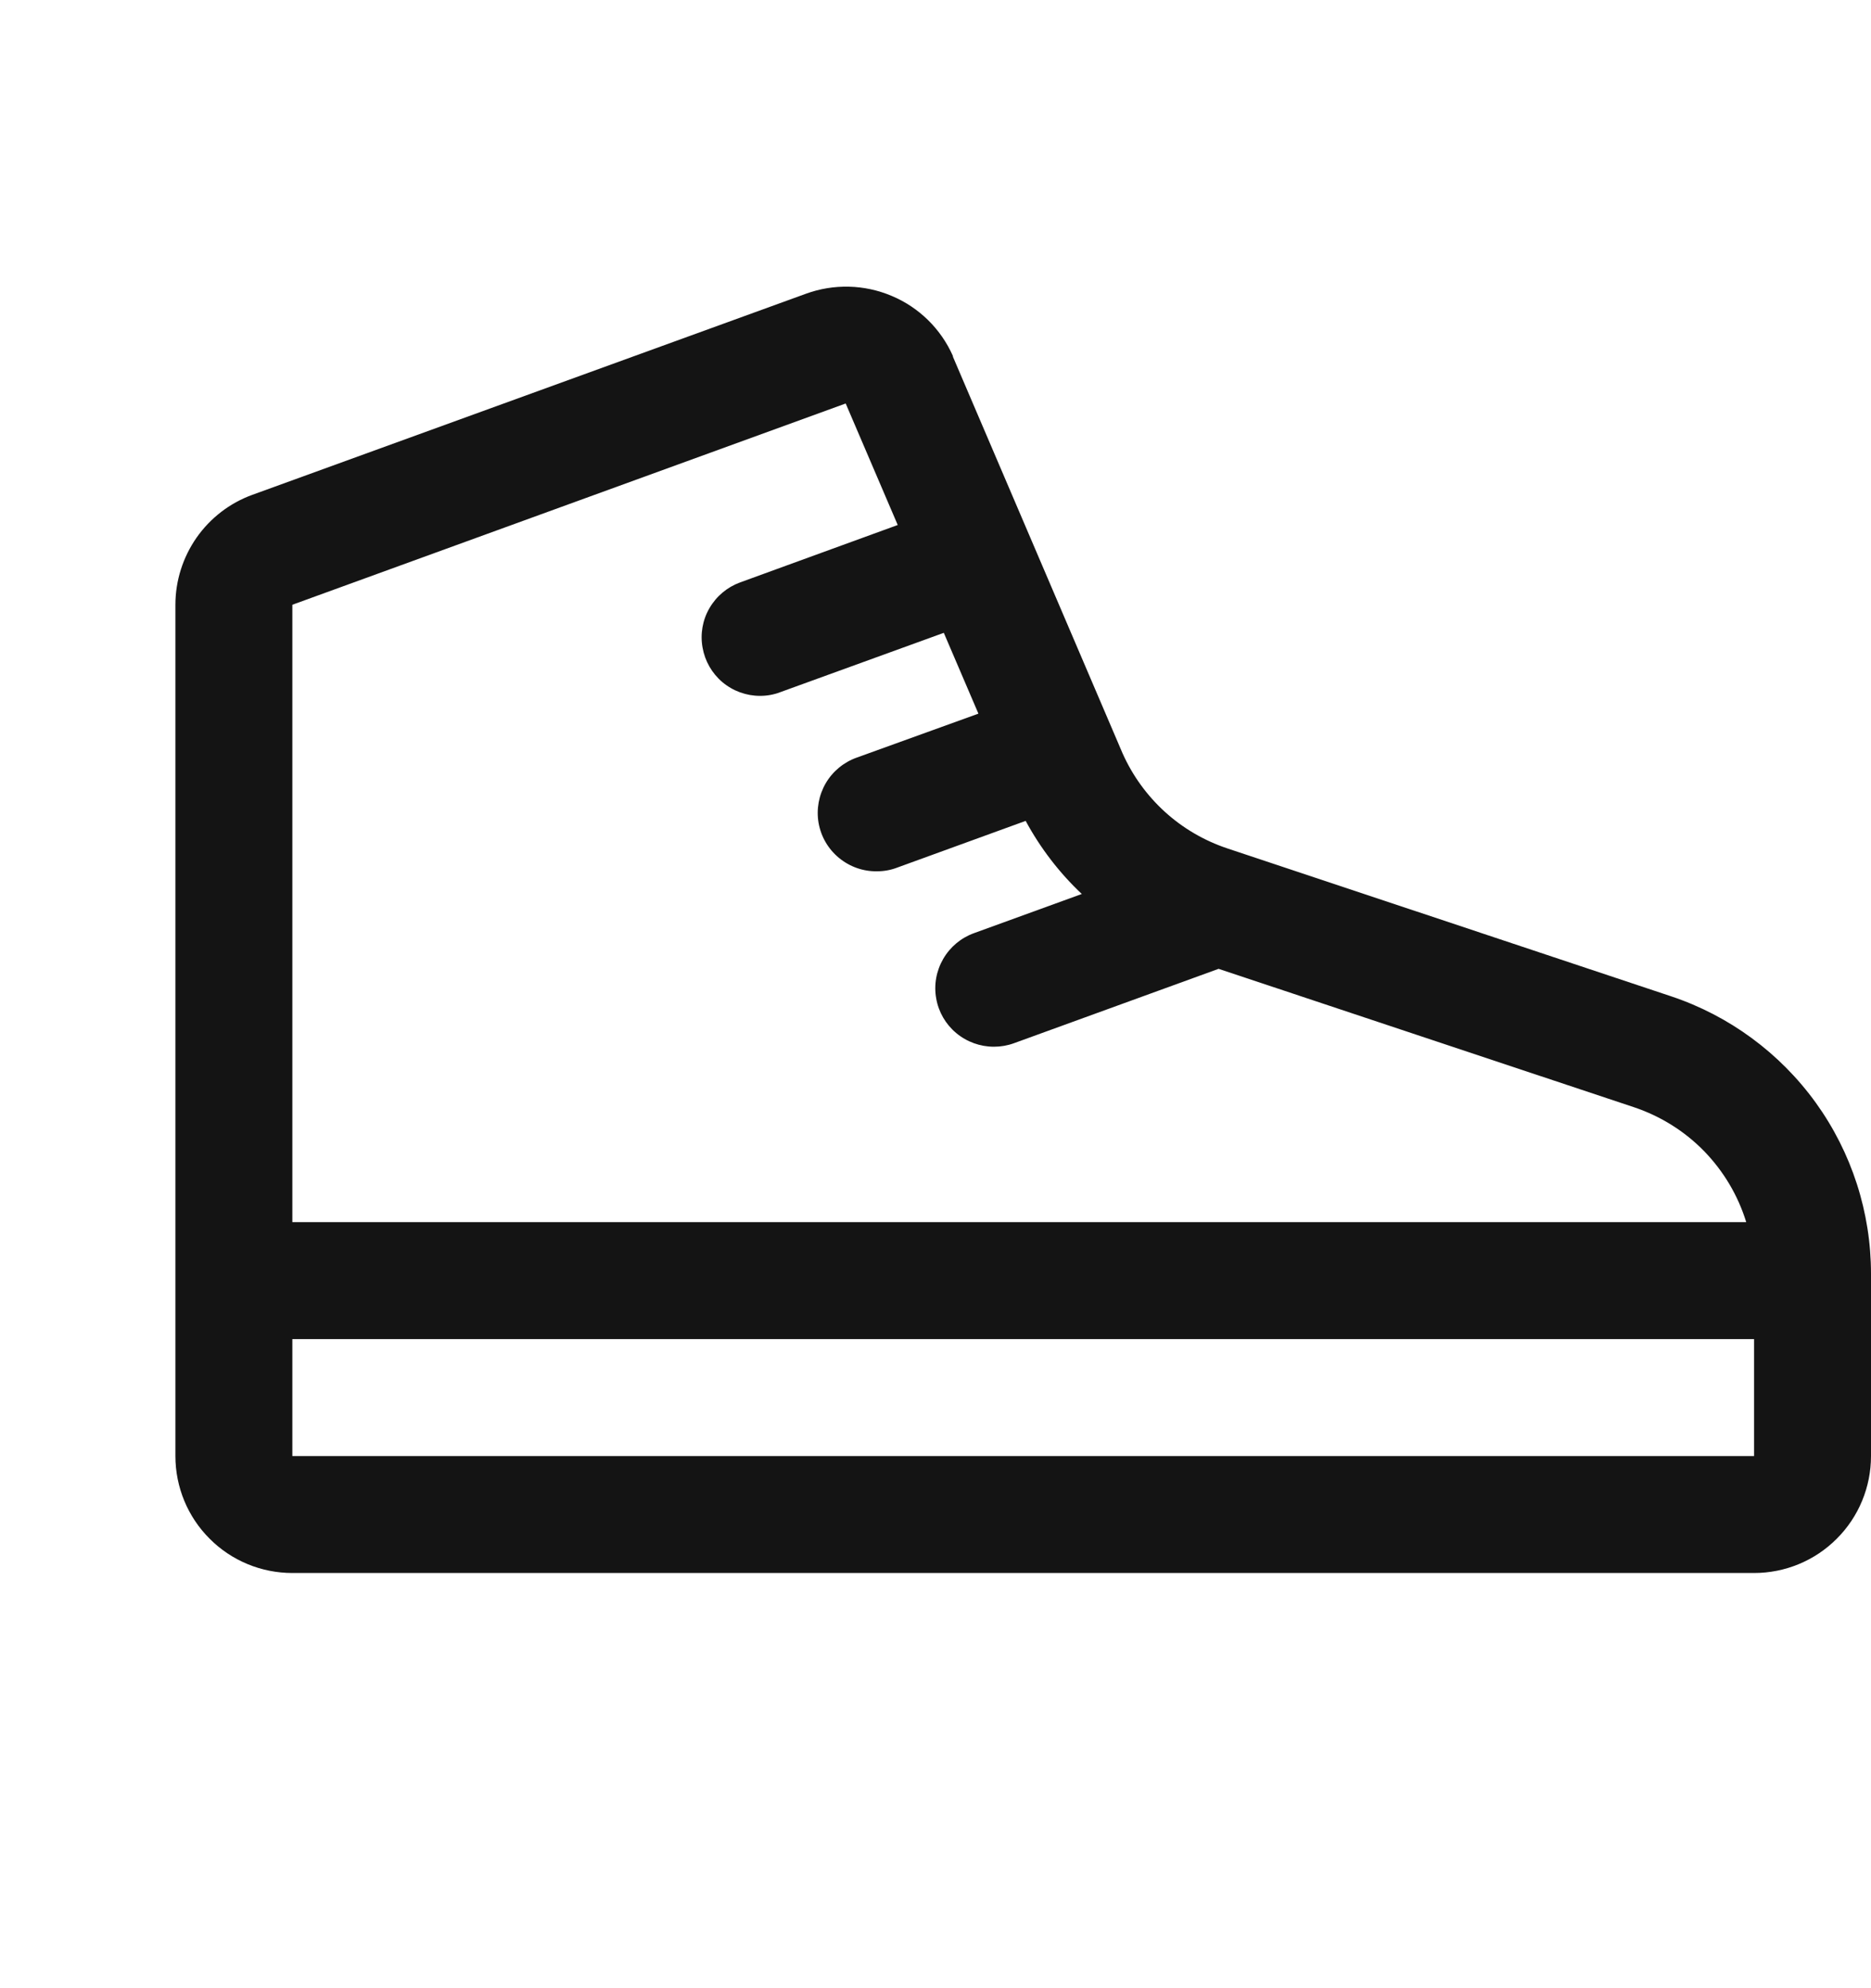 <svg width="16" height="17" viewBox="0 0 16 17" fill="none" xmlns="http://www.w3.org/2000/svg">
<path d="M14.291 8.519L10.495 7.254C10.298 7.188 10.116 7.082 9.962 6.942C9.808 6.802 9.685 6.632 9.6 6.442L8.149 3.05C8.149 3.05 8.149 3.046 8.149 3.044C8.046 2.812 7.859 2.628 7.625 2.53C7.391 2.431 7.129 2.425 6.891 2.512L2.158 4.231C1.965 4.301 1.799 4.429 1.681 4.597C1.564 4.765 1.5 4.965 1.5 5.171V12.45C1.5 12.715 1.605 12.97 1.793 13.157C1.98 13.345 2.235 13.45 2.5 13.45H15C15.265 13.45 15.52 13.345 15.707 13.157C15.895 12.97 16 12.715 16 12.45V10.891C16 10.367 15.835 9.855 15.528 9.429C15.221 9.004 14.788 8.685 14.291 8.519ZM7.232 3.45L7.677 4.489L6.329 4.98C6.219 5.02 6.126 5.098 6.067 5.2C6.008 5.301 5.987 5.421 6.008 5.537C6.028 5.652 6.088 5.757 6.178 5.833C6.269 5.909 6.382 5.95 6.5 5.95C6.558 5.95 6.616 5.94 6.671 5.919L8.071 5.411L8.367 6.102L7.329 6.477C7.217 6.516 7.122 6.594 7.062 6.696C7.002 6.799 6.98 6.919 7 7.036C7.021 7.154 7.082 7.259 7.174 7.335C7.266 7.411 7.381 7.452 7.5 7.45C7.558 7.45 7.616 7.44 7.671 7.419L8.771 7.019C8.897 7.252 9.059 7.463 9.251 7.644L8.329 7.979C8.218 8.019 8.125 8.097 8.066 8.199C8.007 8.301 7.985 8.42 8.006 8.537C8.026 8.653 8.087 8.758 8.177 8.833C8.268 8.909 8.382 8.95 8.5 8.95C8.558 8.95 8.616 8.94 8.671 8.92L10.421 8.284L13.975 9.468C14.201 9.544 14.406 9.672 14.573 9.843C14.739 10.014 14.863 10.222 14.933 10.45H2.5V5.171L7.232 3.45ZM2.5 12.45V11.45H15V12.45H2.5Z" fill="#141414"/>
</svg>
